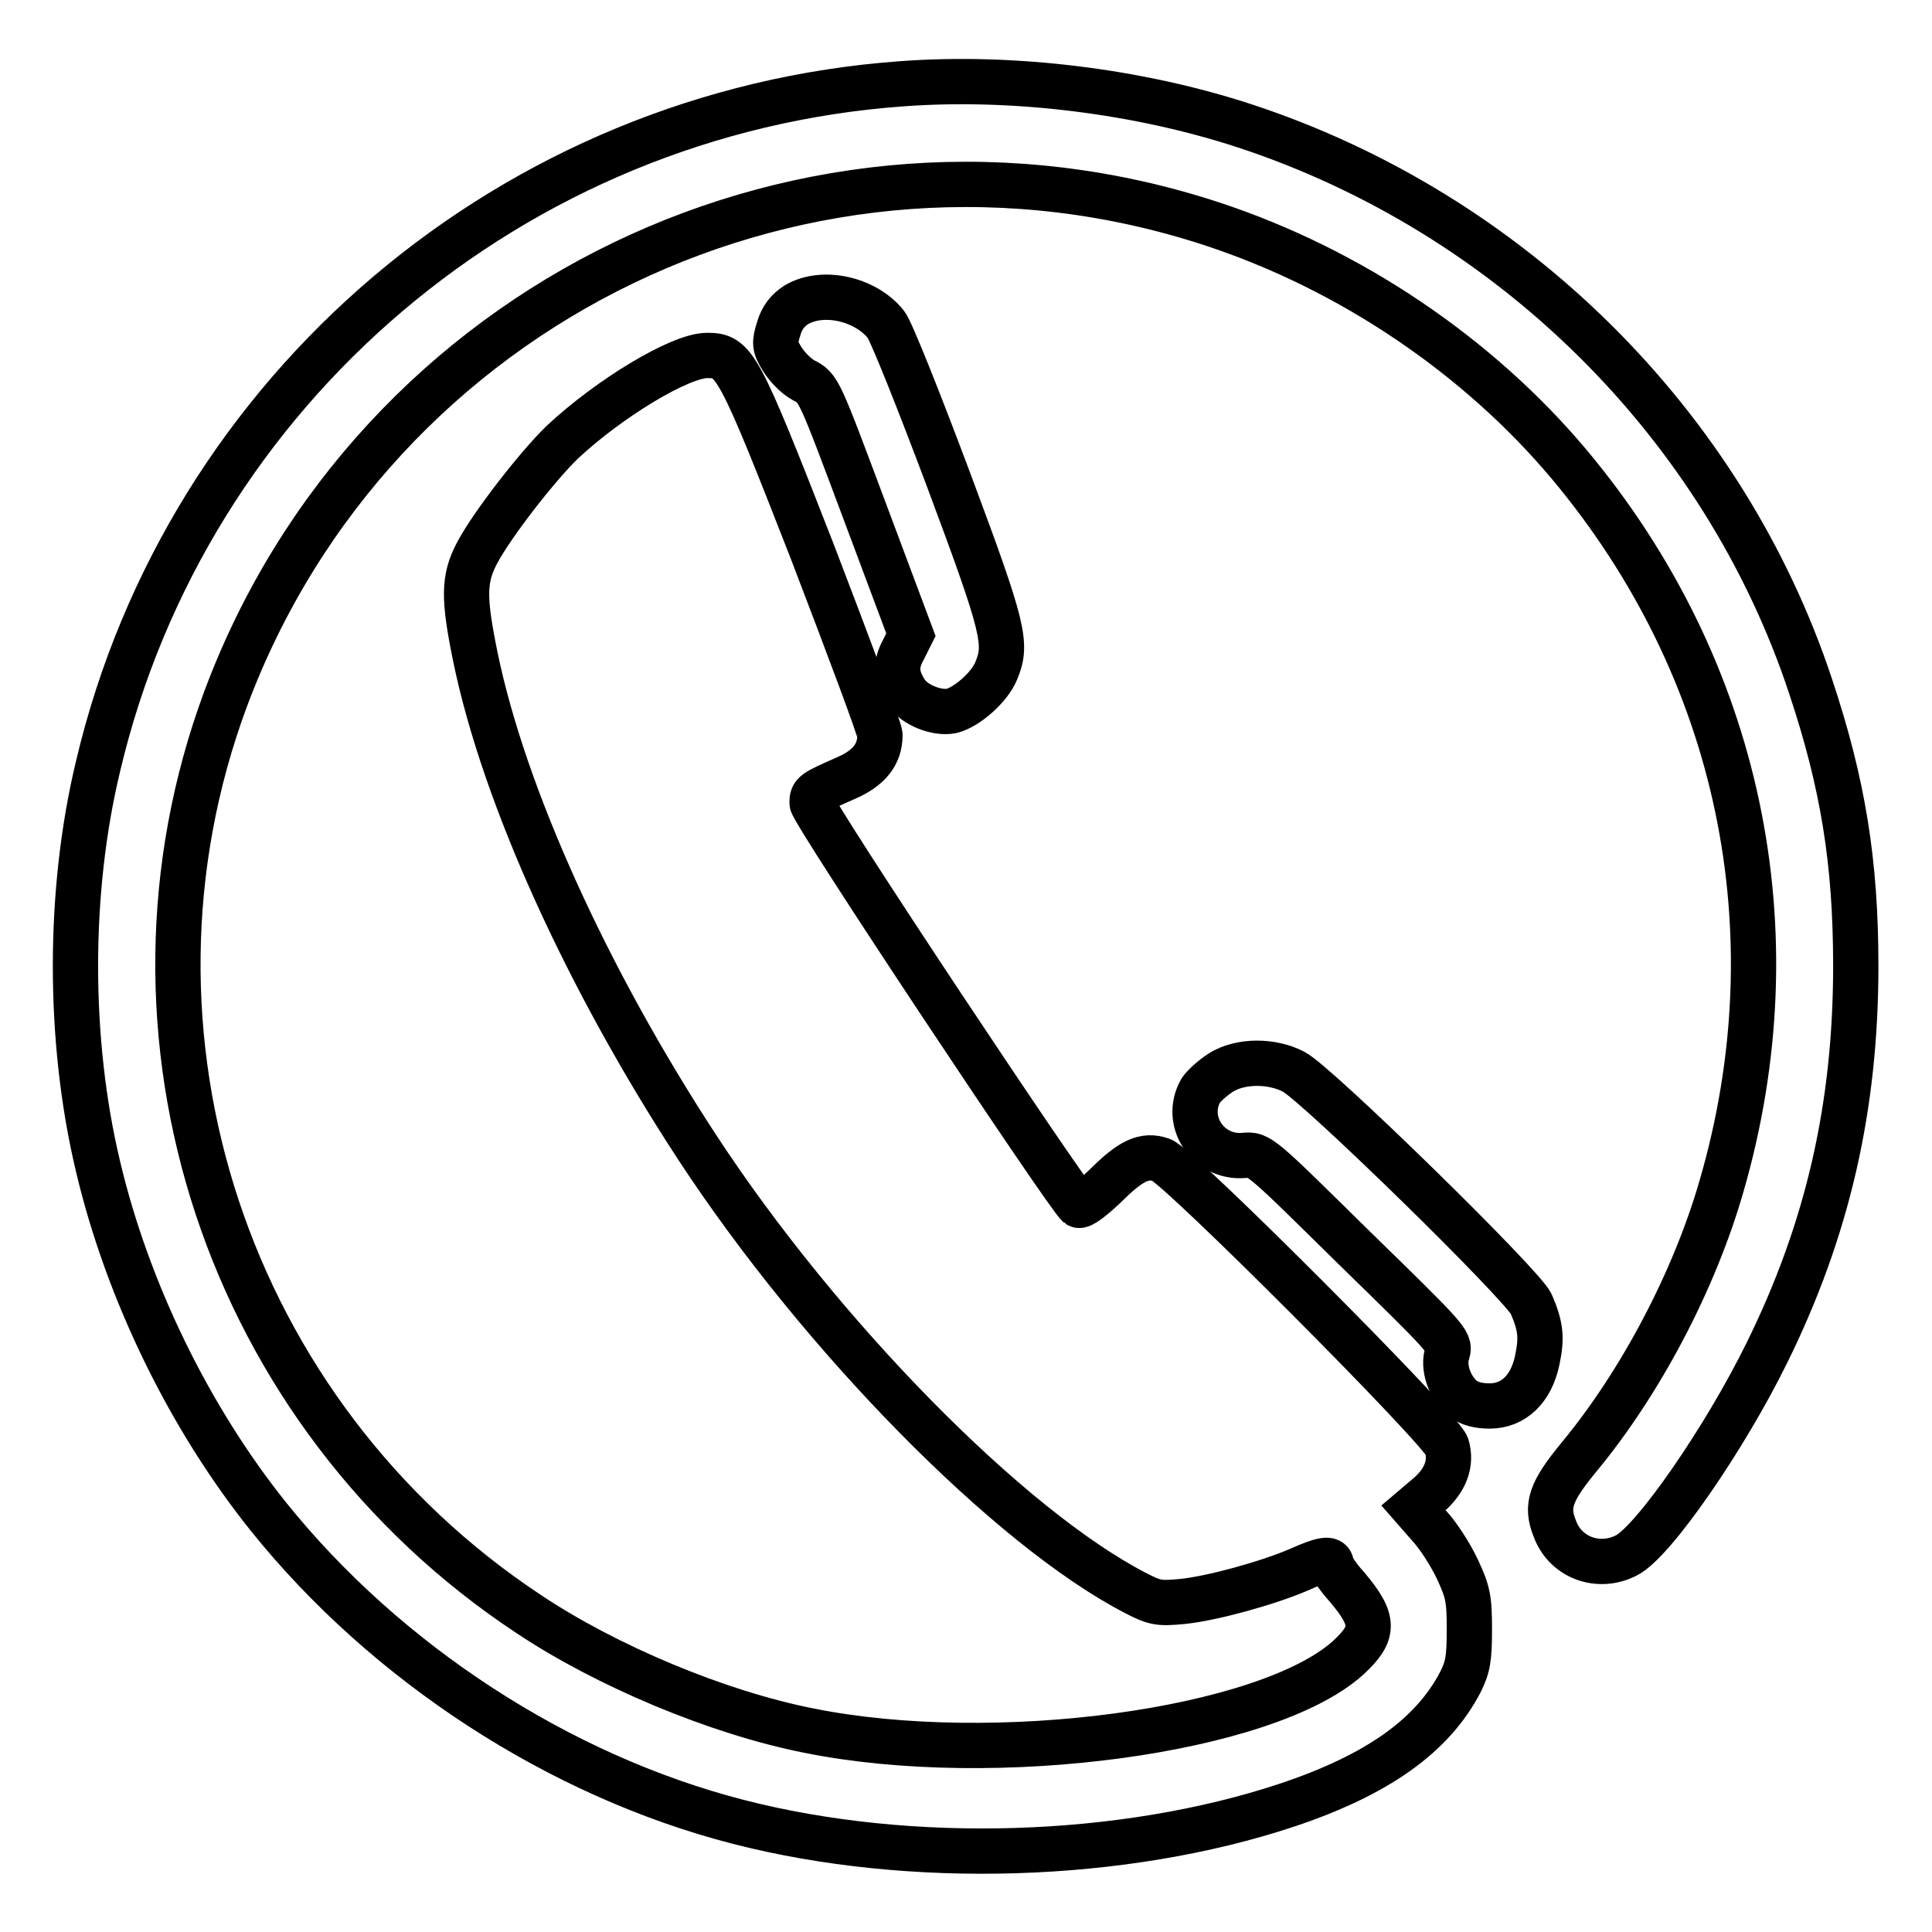 <?xml version="1.0" encoding="utf-8"?>
<!-- Svg Vector Icons : http://www.onlinewebfonts.com/icon -->
<!DOCTYPE svg PUBLIC "-//W3C//DTD SVG 1.1//EN" "http://www.w3.org/Graphics/SVG/1.1/DTD/svg11.dtd">
<svg version="1.1" xmlns="http://www.w3.org/2000/svg" xmlns:xlink="http://www.w3.org/1999/xlink" x="0px" y="0px" viewBox="0 0 256 256" enable-background="new 0 0 256 256" xml:space="preserve">
<g><g><g><path stroke-width="6" fill-opacity="0" stroke="#000000"  d="M119.5,11.1C68.1,14.8,24.8,51.5,13,101.5c-4,16.6-4,36.4,0,53.1c3.9,16.5,12.1,33.3,22.6,46.4c15.6,19.4,38.5,34.3,62.2,40.4c22.9,5.9,51,5,72.7-2.2c12-4,19.3-9.2,23-16.3c1-2,1.2-3.1,1.2-7c0-4.1-0.2-5-1.6-8c-0.9-1.9-2.5-4.4-3.7-5.7l-2.1-2.4l2-1.7c2.2-1.9,3.1-4.2,2.4-6.5c-0.6-2.1-35.5-37.1-37.8-37.9c-2.3-0.8-4.1,0.1-7.5,3.5c-1.6,1.5-3.1,2.7-3.5,2.5c-1.2-0.8-35.3-52.1-35.3-53.3c0-1.3,0.2-1.4,4.5-3.3c3-1.3,4.5-3.1,4.5-5.7c0-0.7-4.1-11.6-9-24.4c-9.8-25.1-10.3-25.9-13.9-25.9c-3.6,0-13,5.7-19.2,11.5c-3.3,3.2-9.3,10.9-11.3,14.7c-1.8,3.4-1.8,6-0.2,13.8c3.8,18.4,14.8,42.6,29.3,64.8c16.4,25.1,41.5,50.6,58.2,59.2c2.5,1.3,3.1,1.4,6.2,1.1c3.9-0.4,11.2-2.4,15.4-4.2c3.1-1.4,4.3-1.6,4.3-0.7c0,0.3,0.9,1.7,2.1,3c3.7,4.4,3.7,6.1,0.1,9.4c-10.8,9.7-46.8,14.6-71.5,9.6c-12.1-2.4-26.8-8.6-37-15.4C30,187.4,13.4,137,29.9,92.6C49.5,40,107.3,12.1,160.7,29.7c18.2,6,35.1,17.4,47.2,31.8c22.7,27.1,30,62,20.2,95.7c-3.6,12.5-10.7,26-18.9,35.9c-3.7,4.5-4.4,6.4-3.2,9.4c1.4,3.9,5.8,5.5,9.5,3.6c3.6-1.8,13.1-15.6,18.6-26.8c8.1-16.4,11.8-32.7,11.8-51.3c0-13.8-1.7-24.2-6-37.1c-11.5-34.7-39.7-62.6-74.9-74.2C151,12.1,134.3,10,119.5,11.1z"/><path stroke-width="6" fill-opacity="0" stroke="#000000"  d="M105.5,40.4c-1.1,0.7-1.9,1.7-2.3,3.1c-0.6,1.9-0.6,2.4,0.4,4c0.6,1,1.8,2.3,2.9,2.9c2,1,2,1.1,8.1,17.4l6.1,16.3l-1,2c-1.1,2-1,3.6,0.4,5.7c1.1,1.6,4,2.8,6,2.4c2-0.5,5-3.1,5.9-5.3c1.5-3.6,1.1-5.5-6.3-25.3c-3.9-10.4-7.6-19.7-8.3-20.6C114.7,39.6,109,38.3,105.5,40.4z"/><path stroke-width="6" fill-opacity="0" stroke="#000000"  d="M161.8,142.1c-1.1,0.7-2.3,1.8-2.7,2.4c-2.3,4.1,1,9,5.7,8.6c2.1-0.2,2.1-0.1,14.7,12.3c12.2,11.9,12.7,12.4,12.3,13.8c-0.7,1.9,0.3,4.7,2,6.1c0.9,0.7,2.1,1,3.6,1c3.1,0,5.5-2.2,6.3-6.1c0.6-2.9,0.5-4.4-0.8-7.4c-1-2.4-28.5-29.3-31.5-30.8C168.5,140.5,164.4,140.5,161.8,142.1z"/></g></g></g>
</svg>
